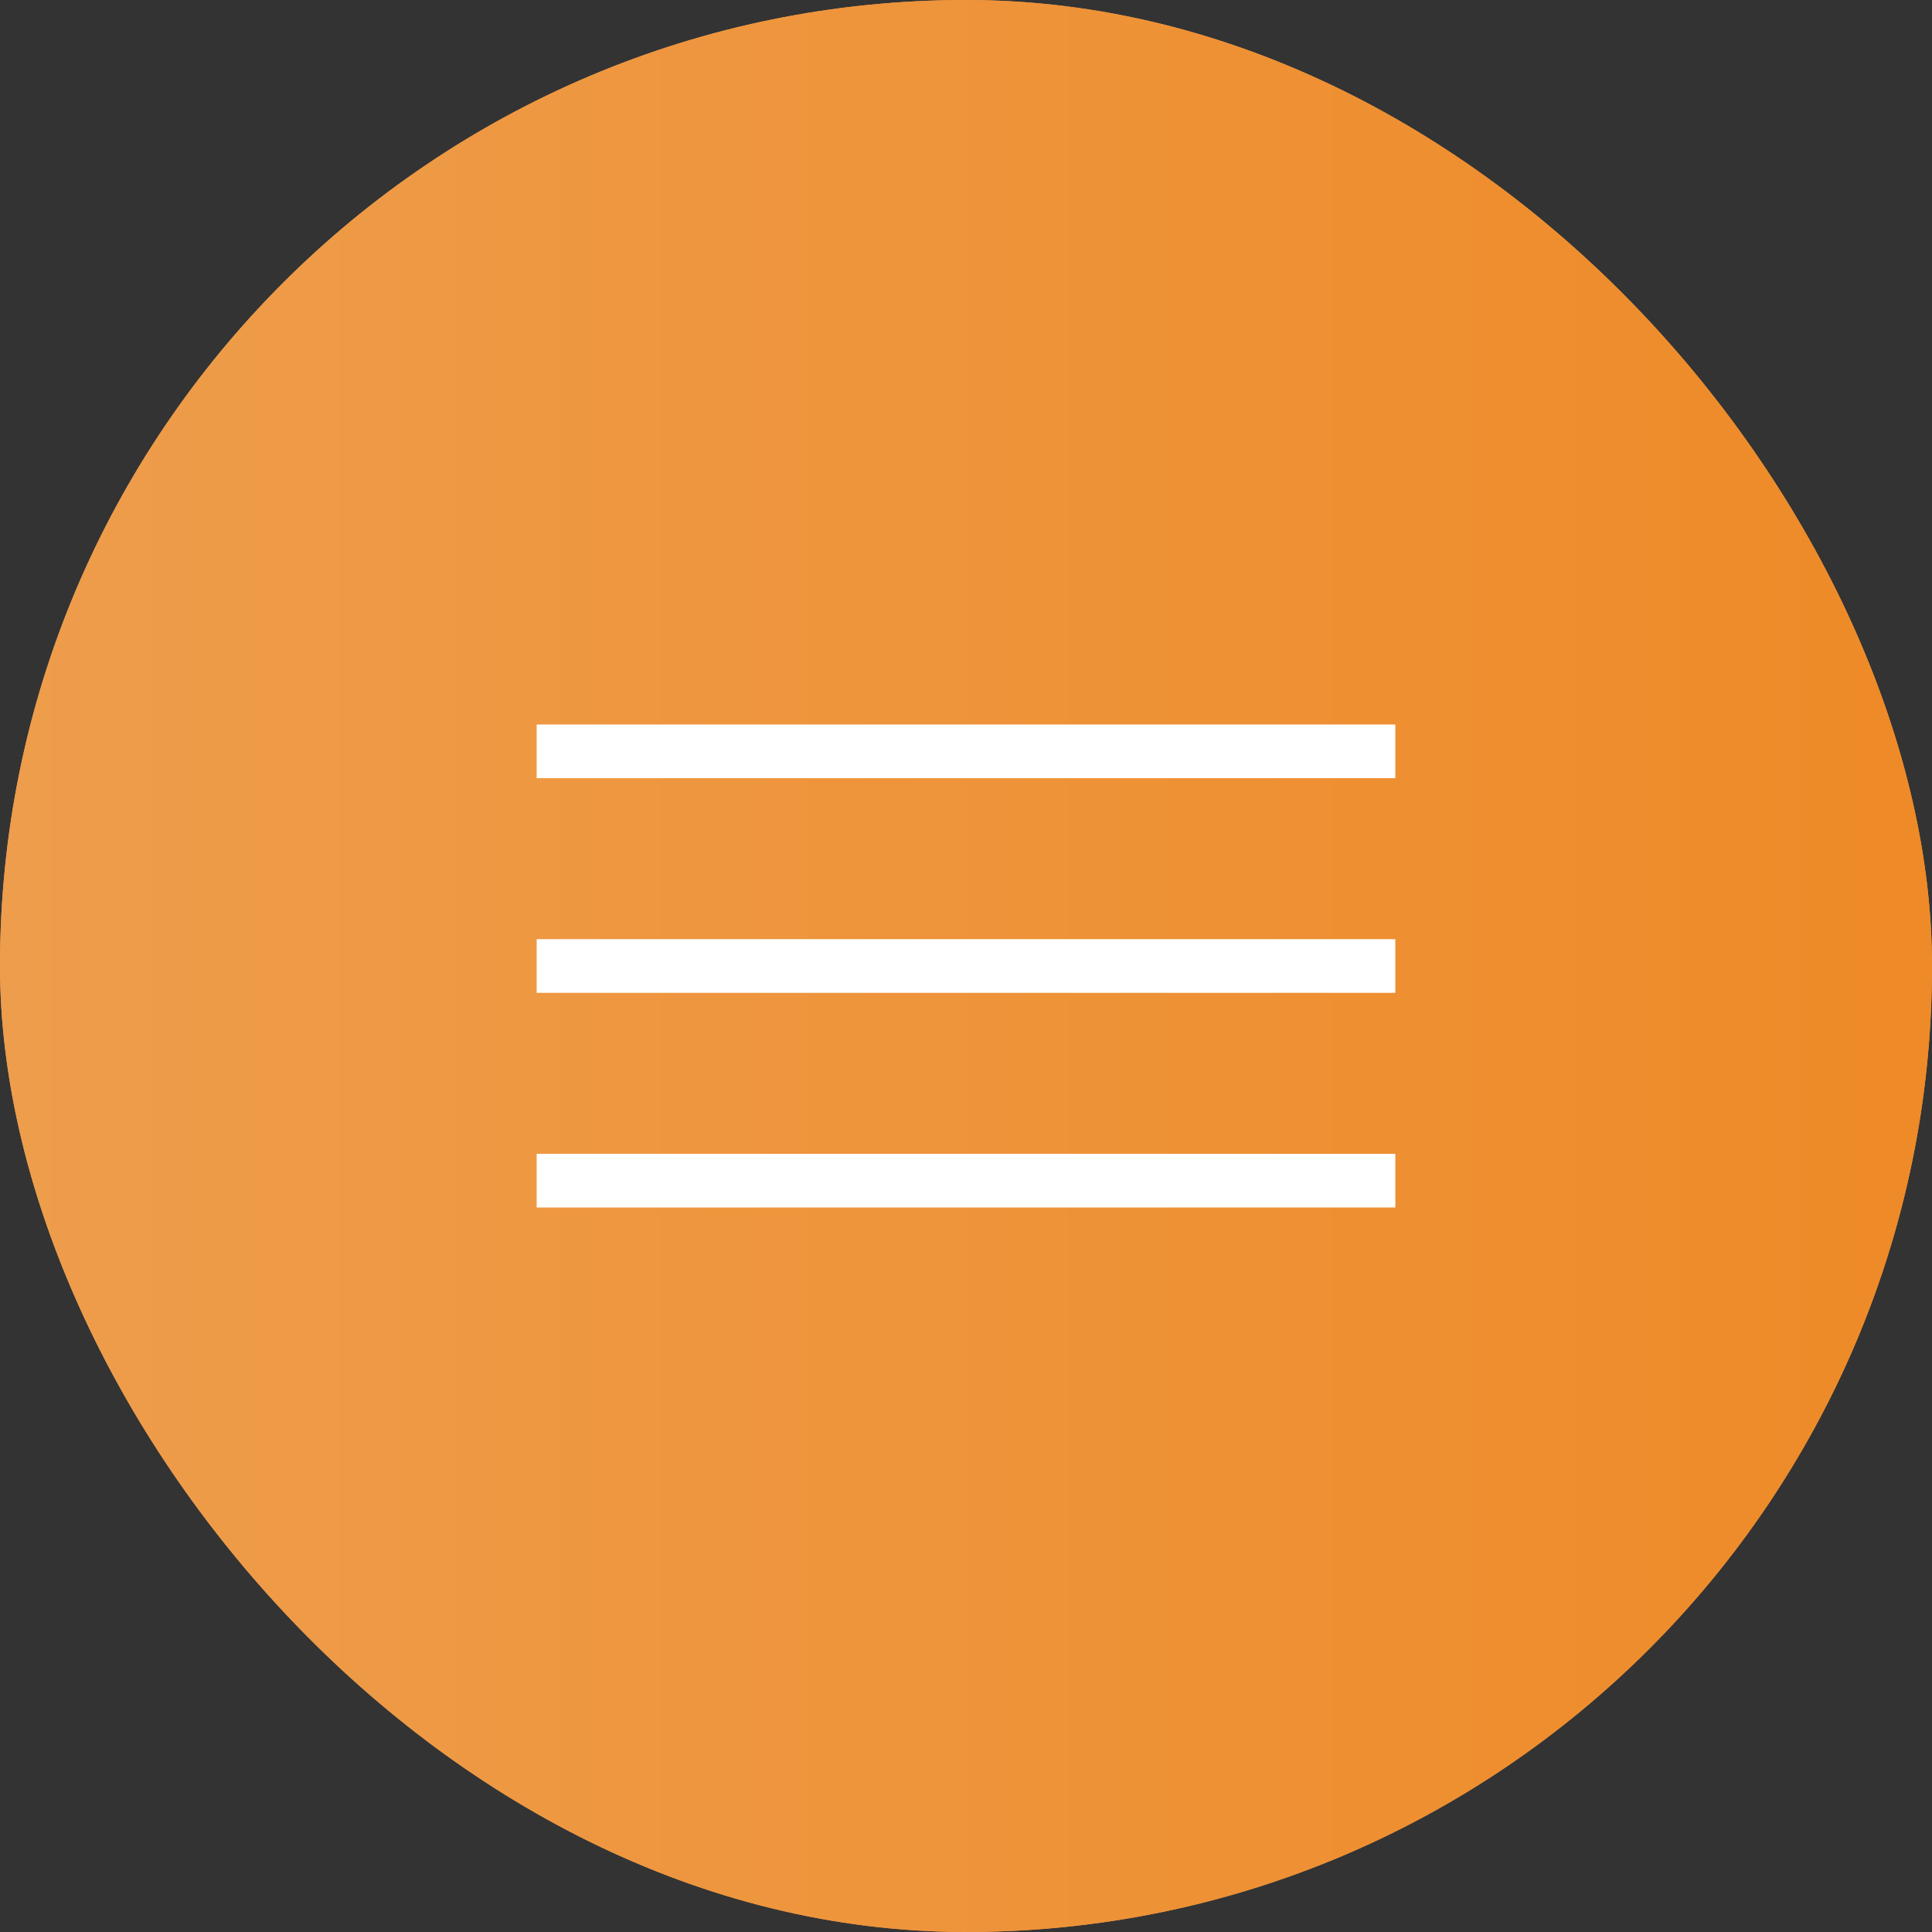 <?xml version="1.0" encoding="UTF-8"?> <svg xmlns="http://www.w3.org/2000/svg" width="36" height="36" viewBox="0 0 36 36" fill="none"><rect x="0" y="0" width="36" height="36" fill="#333333" stroke="none"/><rect width="36" height="36" rx="18" fill="#EE9D4C"></rect><rect width="36" height="36" rx="18" fill="url(#paint0_linear_995_1469)"></rect><path d="M26 13.5V14.5H10V13.5H26Z" fill="white"></path><path d="M26 17.5V18.5H10V17.5H26Z" fill="white"></path><path d="M26 21.5V22.5H10V21.5H26Z" fill="white"></path><defs><linearGradient id="paint0_linear_995_1469" x1="0" y1="18" x2="36" y2="18" gradientUnits="userSpaceOnUse"><stop stop-color="#EE9D4C"></stop><stop offset="1" stop-color="#EE8A27"></stop></linearGradient></defs></svg> 